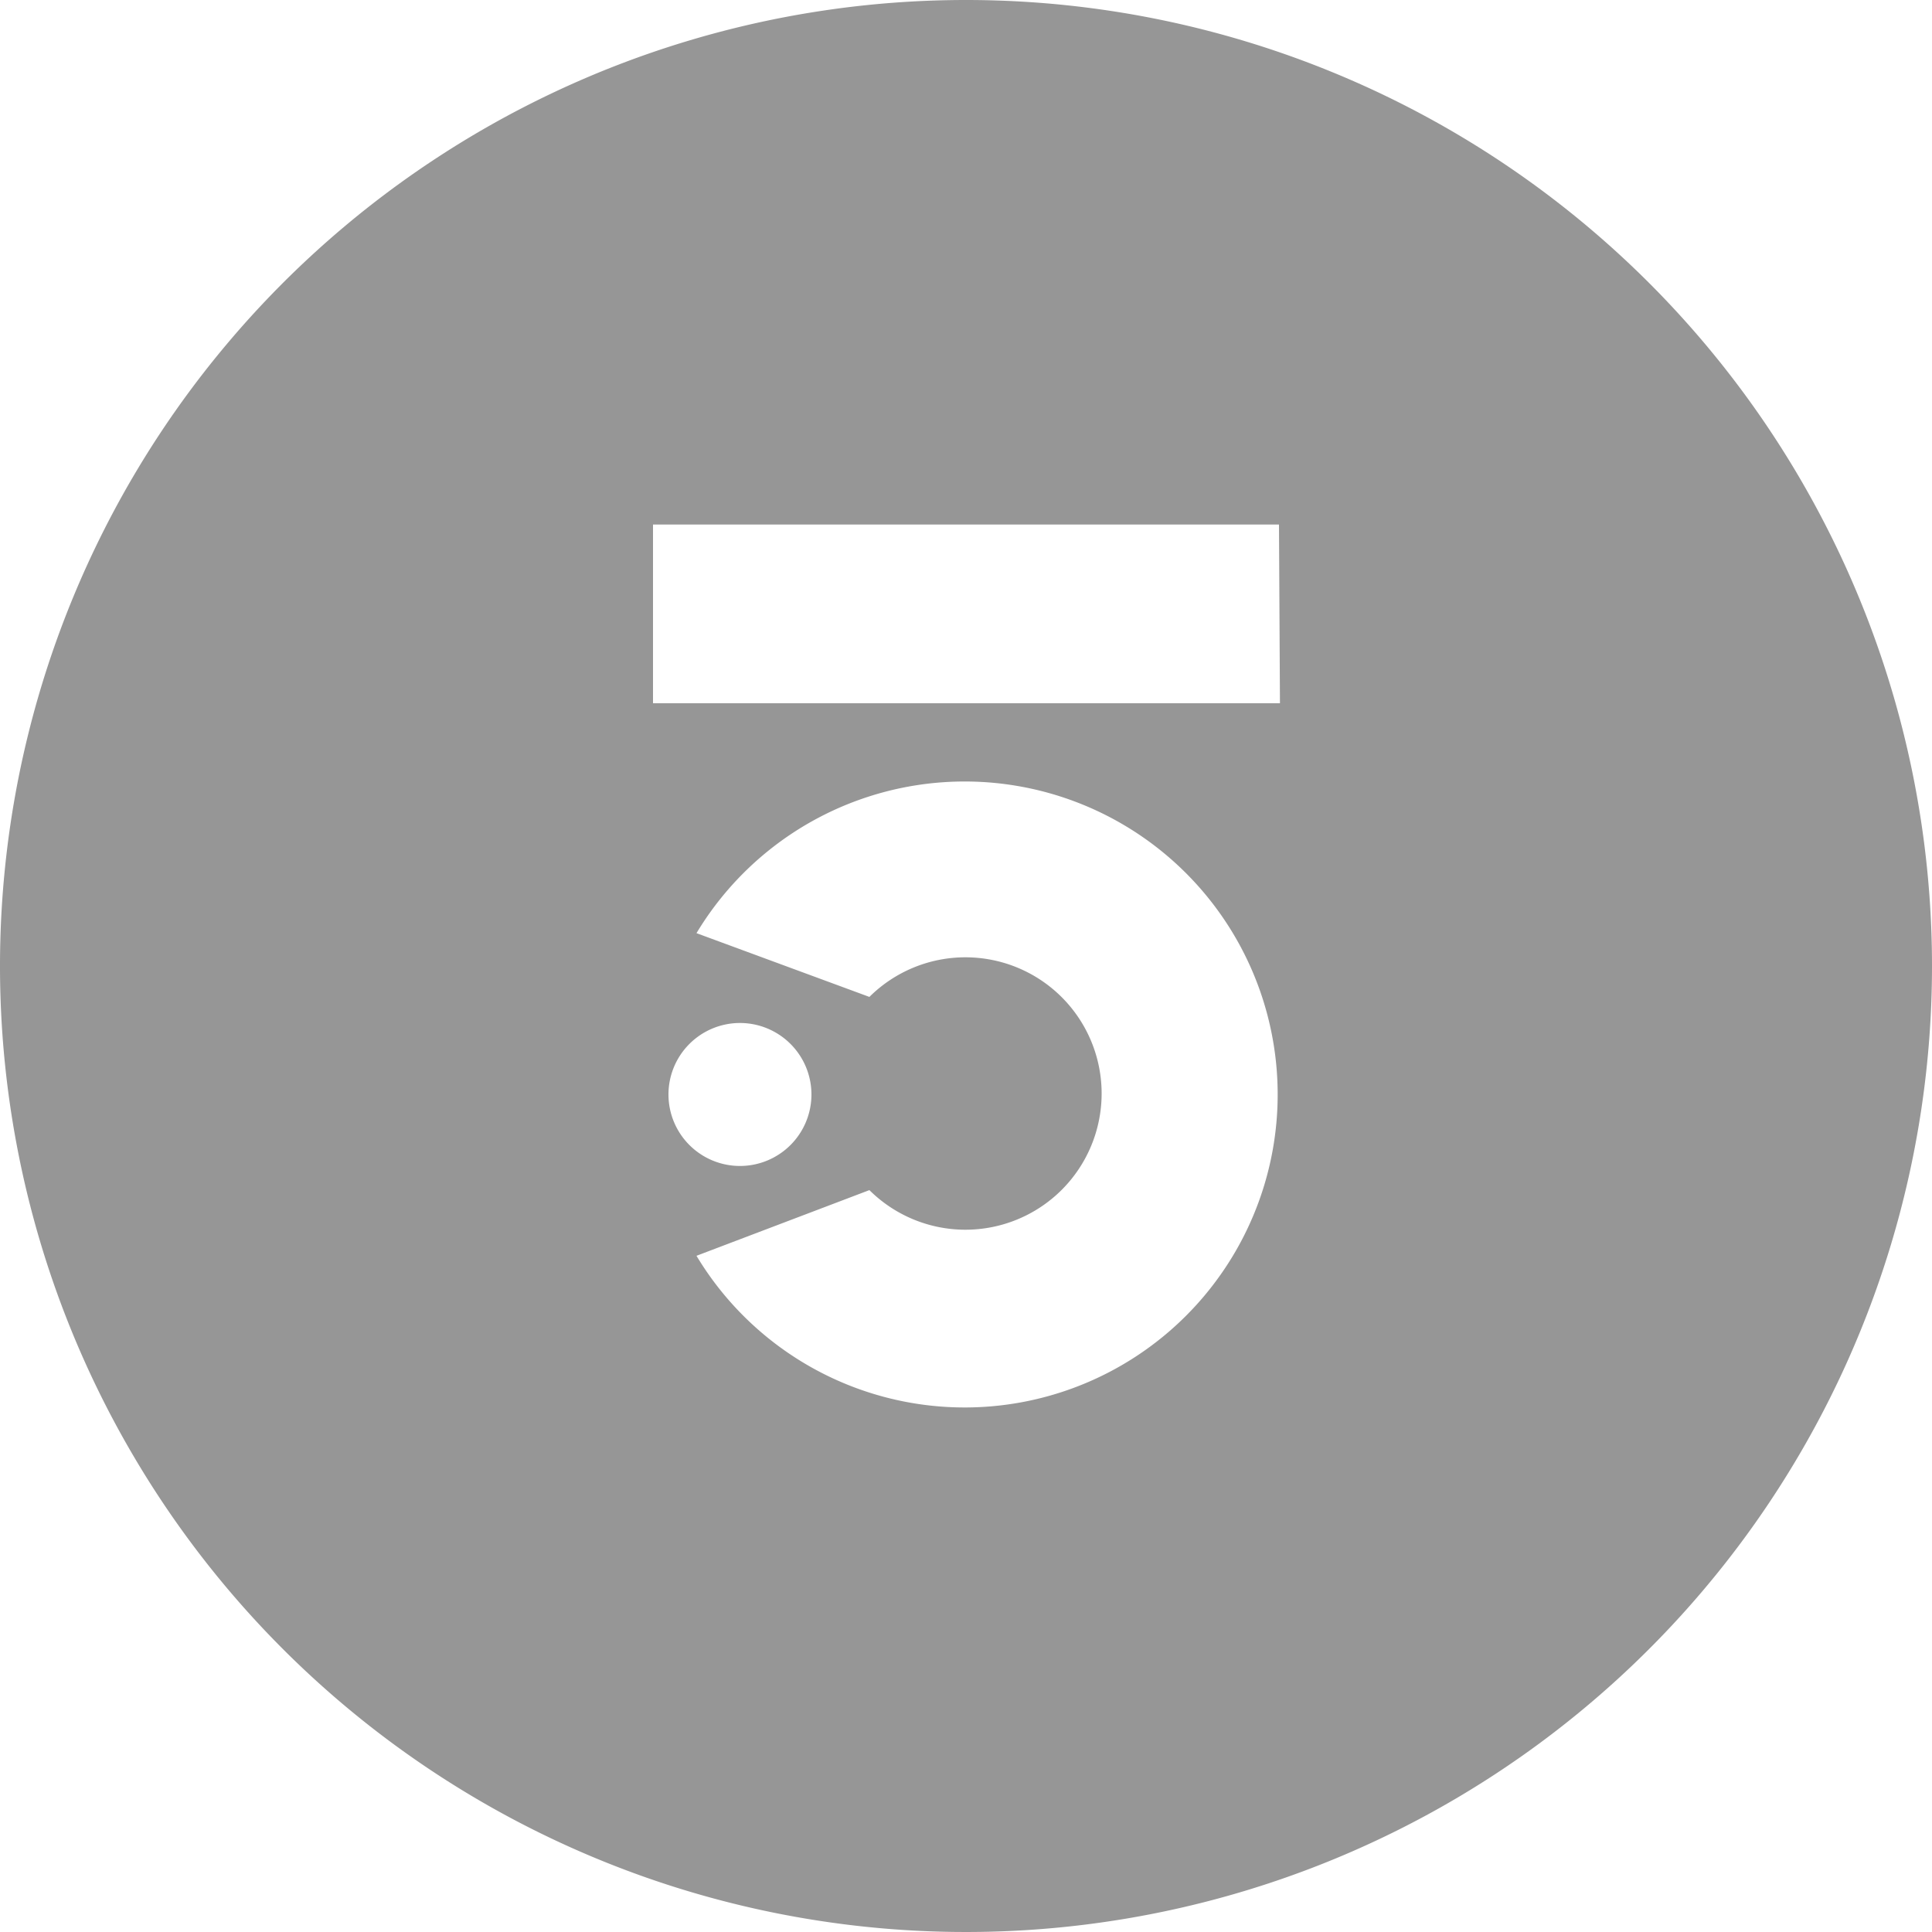 <svg xmlns="http://www.w3.org/2000/svg" viewBox="0 0 20 20"><defs><style>.cls-1{fill:#969696;}</style></defs><title>logo-cpz</title><g id="Calque_2" data-name="Calque 2"><g id="Calque_1-2" data-name="Calque 1"><path class="cls-1" d="M10,0A10,10,0,1,0,20,10,10,10,0,0,0,10,0ZM6.92,11.33a.74.74,0,1,1,.74.74A.74.74,0,0,1,6.92,11.33ZM10,14.57A3.24,3.24,0,0,1,7.21,13L9,12.32a1.41,1.41,0,1,0,0-2L7.21,9.66A3.24,3.24,0,1,1,10,14.57Zm3.25-7.29H6.76V5.43h6.48Z"/></g></g></svg>